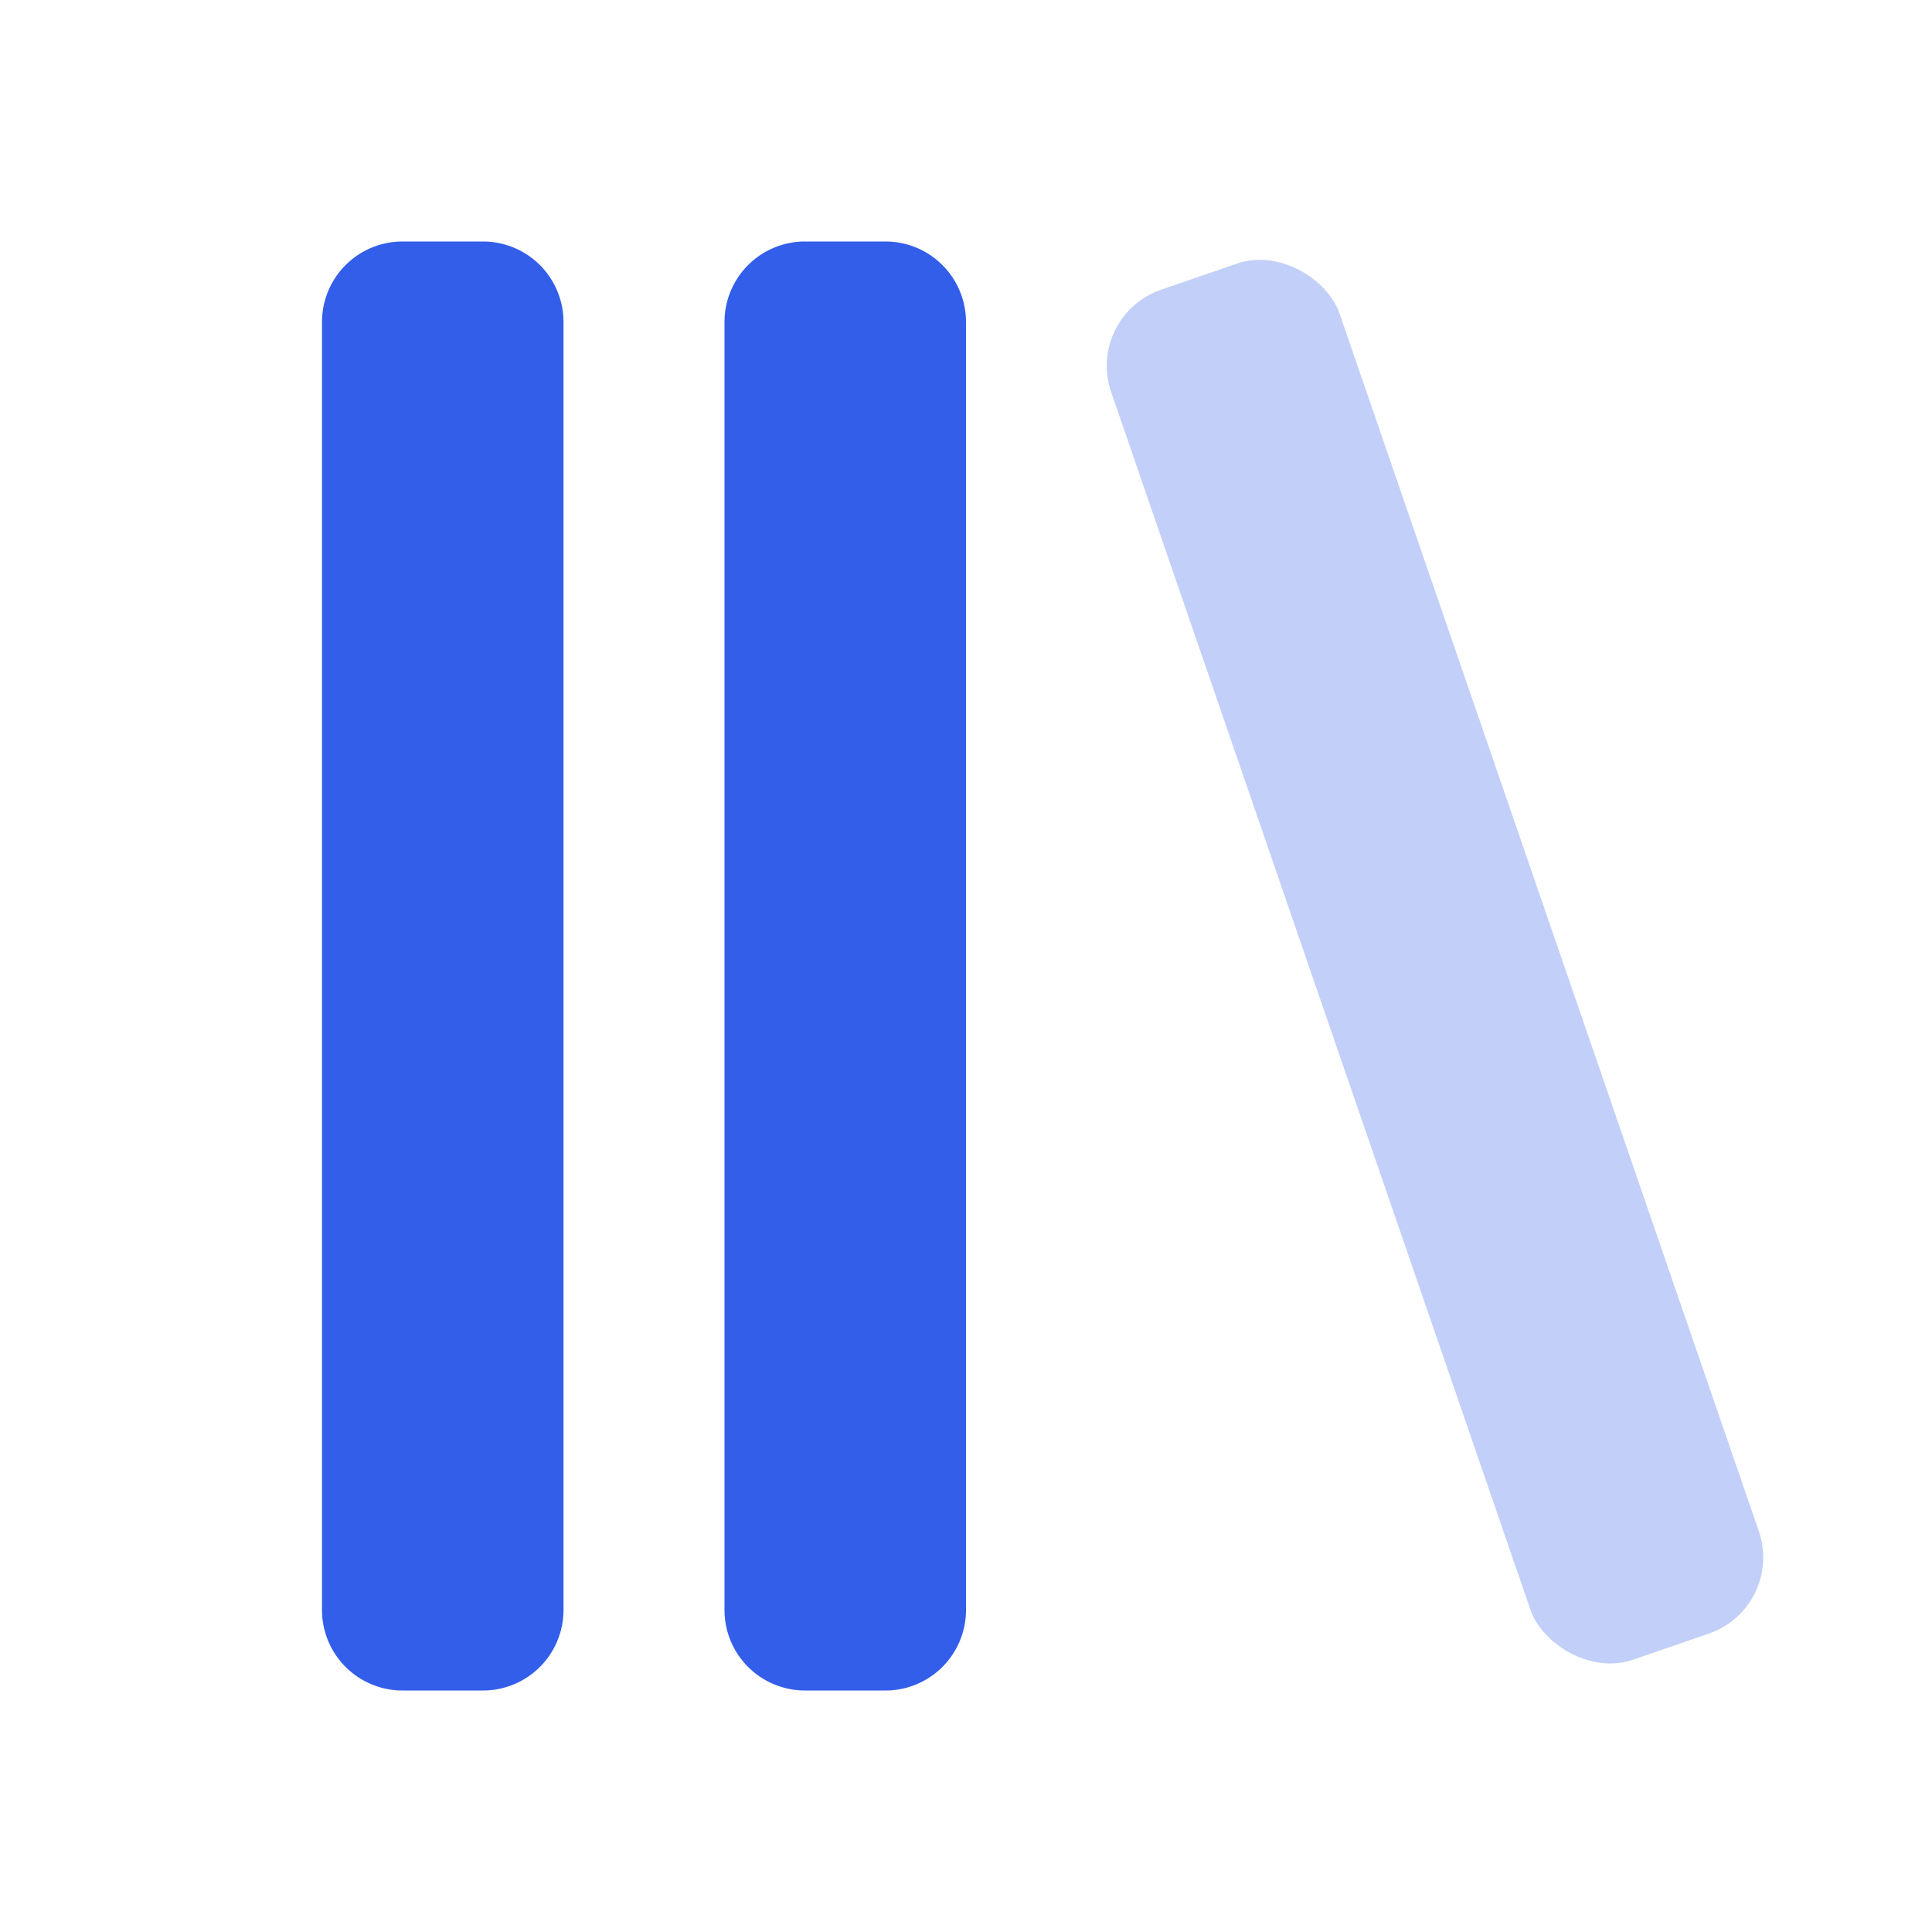 <?xml version="1.0" encoding="UTF-8"?>
<svg xmlns="http://www.w3.org/2000/svg" width="24" height="24" viewBox="0 0 24 24">
  <g fill="none" fill-rule="evenodd">
    <path d="M0 0h24v24H0z"></path>
    <path d="M5 3h1a1 1 0 011 1v16a1 1 0 01-1 1H5a1 1 0 01-1-1V4a1 1 0 011-1zm5 0h1a1 1 0 011 1v16a1 1 0 01-1 1h-1a1 1 0 01-1-1V4a1 1 0 011-1z" fill="#335EEA"></path>
    <rect fill="#335EEA" opacity=".3" transform="rotate(-19 17.826 11.946)" x="16.326" y="2.946" width="3" height="18" rx="1"></rect>
  </g>
</svg>
